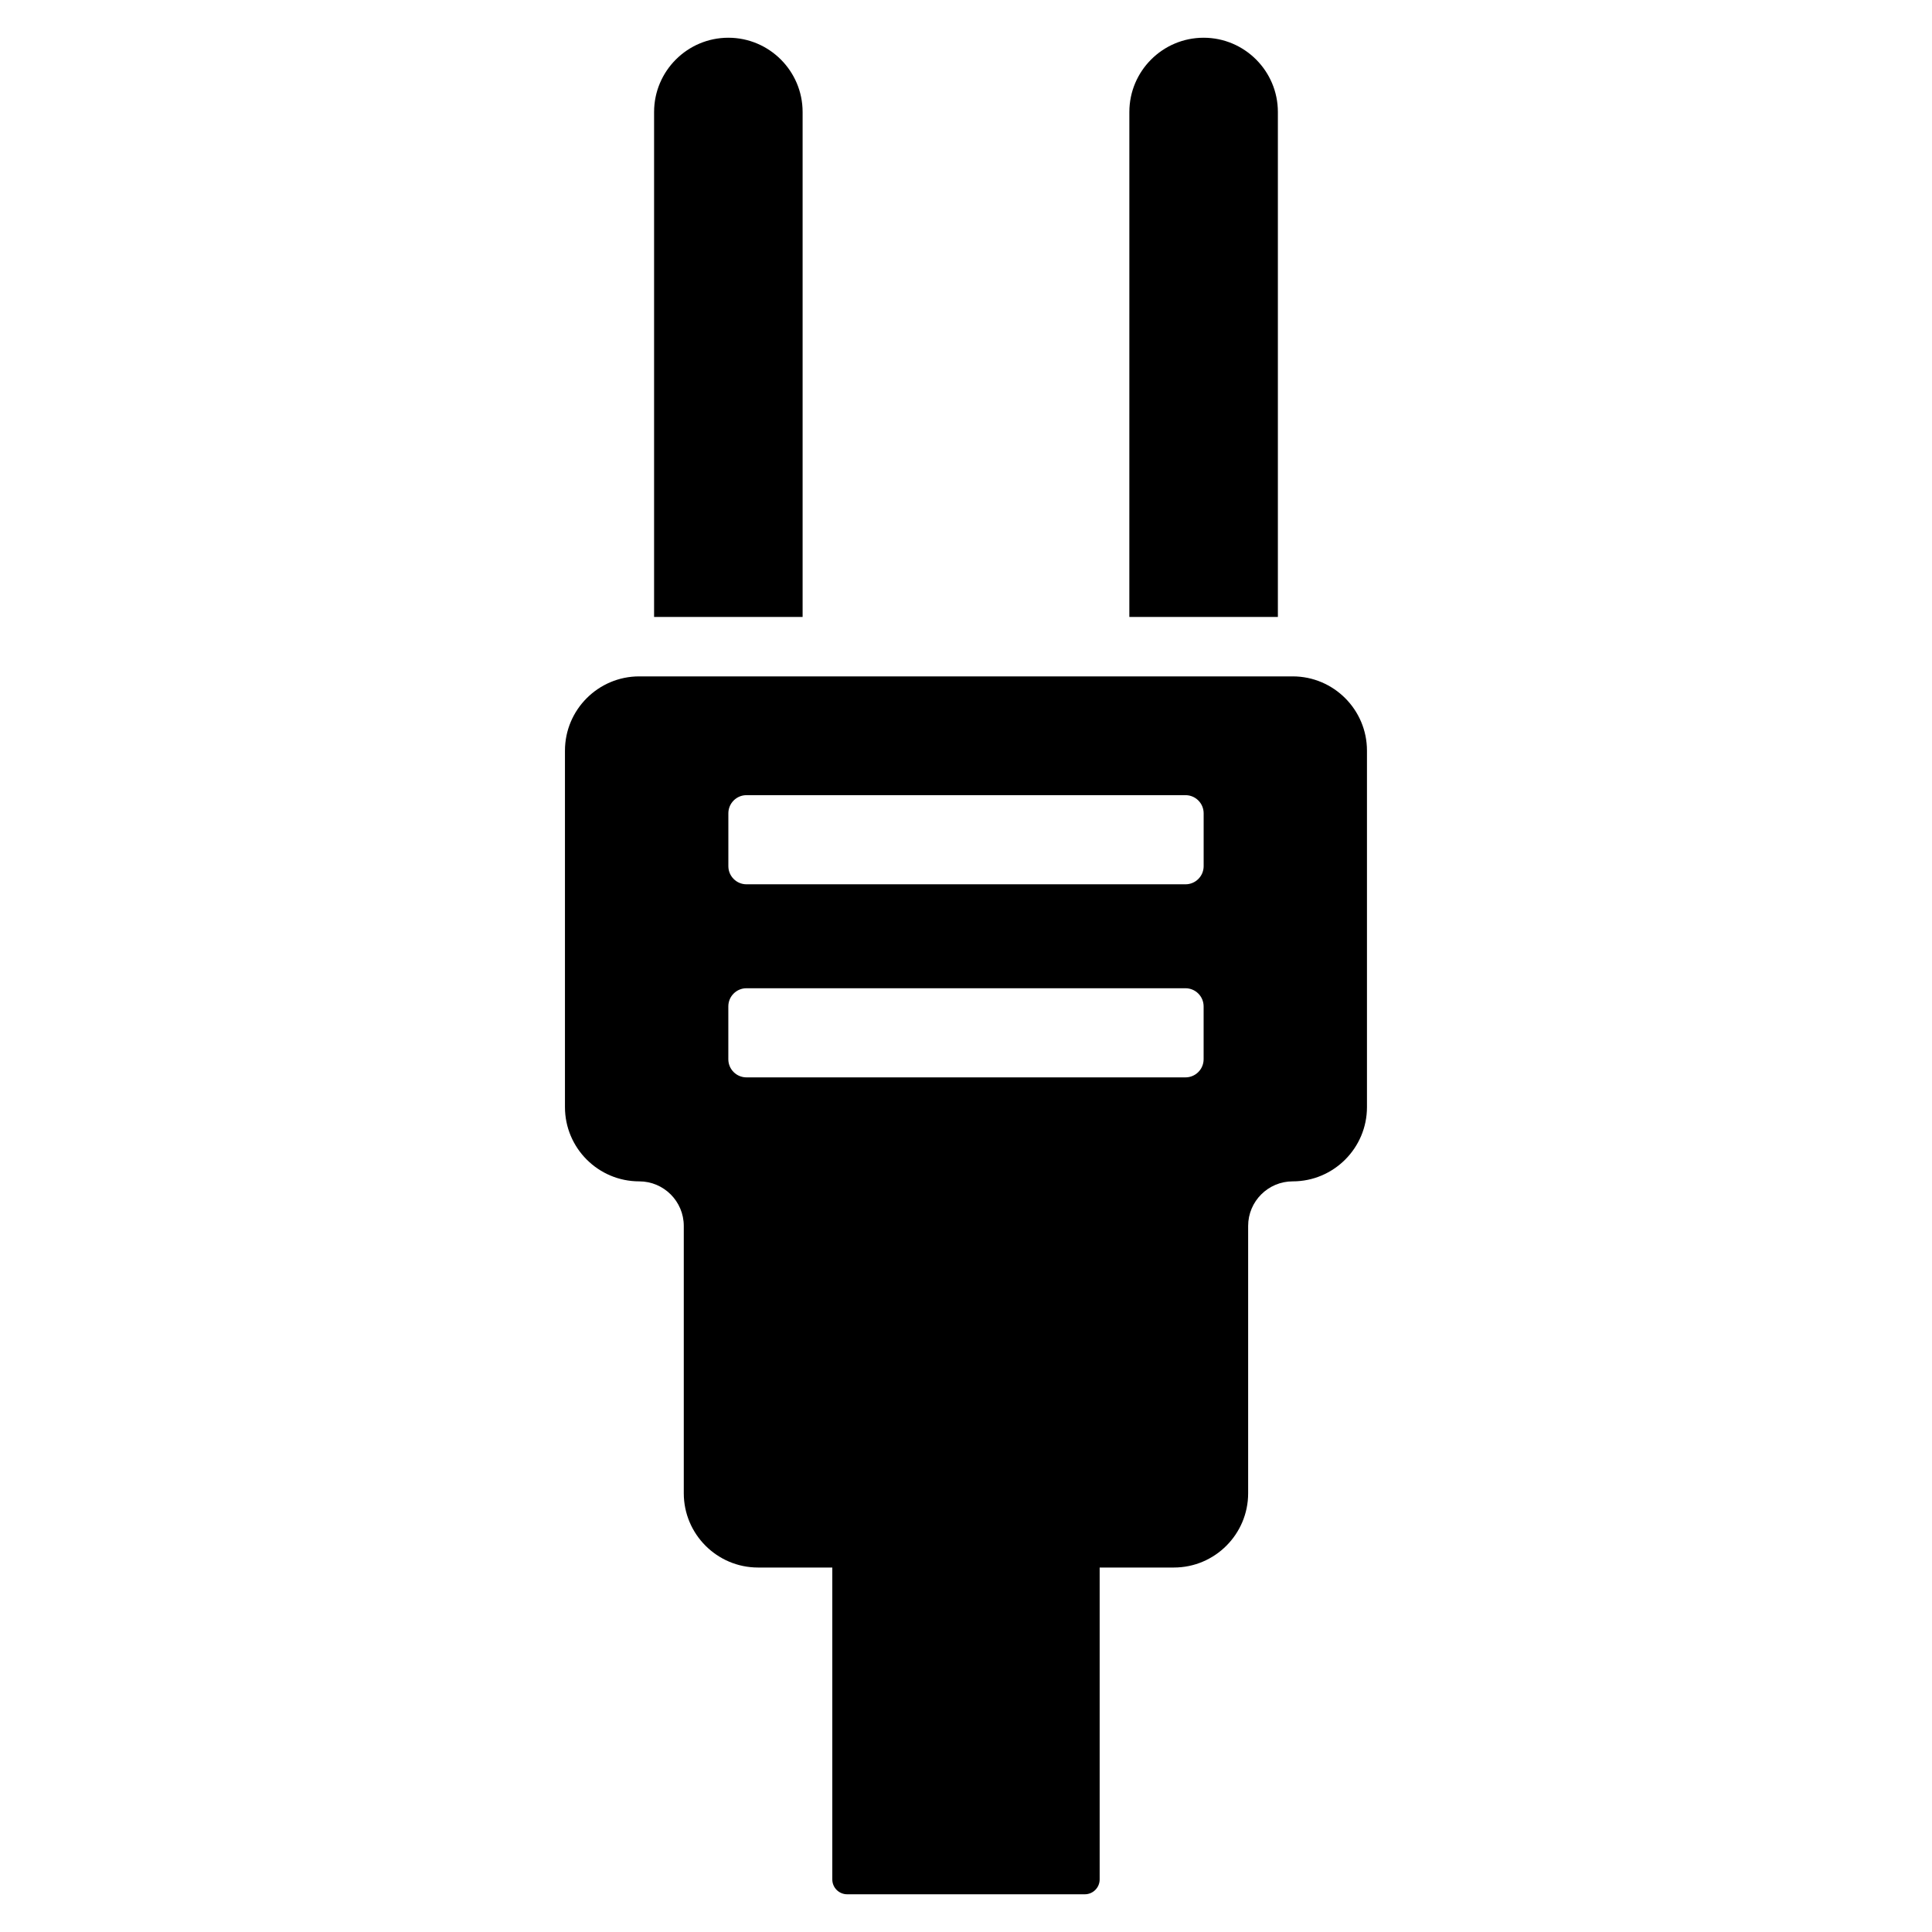 <?xml version="1.0" encoding="UTF-8"?>
<!-- Uploaded to: ICON Repo, www.iconrepo.com, Generator: ICON Repo Mixer Tools -->
<svg fill="#000000" width="800px" height="800px" version="1.1" viewBox="144 144 512 512" xmlns="http://www.w3.org/2000/svg">
 <path d="m317.34 307.5v-133.82c0-10.848 8.824-19.68 19.68-19.68 10.855 0 19.68 8.832 19.68 19.68v133.82zm165.31 0v-133.82c0-10.848-8.824-19.68-19.68-19.68-10.855 0-19.68 8.832-19.68 19.68l-0.004 133.82zm-47.23 251.91v82.656c0 2.172-1.762 3.938-3.938 3.938h-62.977c-2.172 0-3.938-1.762-3.938-3.938v-82.656h-19.68c-10.855 0-19.68-8.832-19.68-19.68v-70.848c0-6.512-5.297-11.809-11.809-11.809-10.855 0-19.68-8.832-19.68-19.68v-94.465c0-10.848 8.824-19.68 19.68-19.68h173.18c10.855 0 19.68 8.832 19.68 19.68v94.465c0 10.848-8.824 19.68-19.68 19.68-6.512 0-11.809 5.297-11.809 11.809v70.848c0 10.848-8.824 19.68-19.68 19.68h-19.68zm-98.398-185.87c0 2.652 2.148 4.809 4.809 4.809h116.34c2.652 0 4.809-2.148 4.809-4.809v-14.004c0-2.652-2.148-4.809-4.809-4.809h-116.34c-2.652 0-4.809 2.148-4.809 4.809zm121.14 55.977c2.652 0 4.809-2.148 4.809-4.809v-14.004c0-2.652-2.148-4.809-4.809-4.809h-116.34c-2.652 0-4.809 2.148-4.809 4.809v14.004c0 2.652 2.148 4.809 4.809 4.809z"/>
</svg>